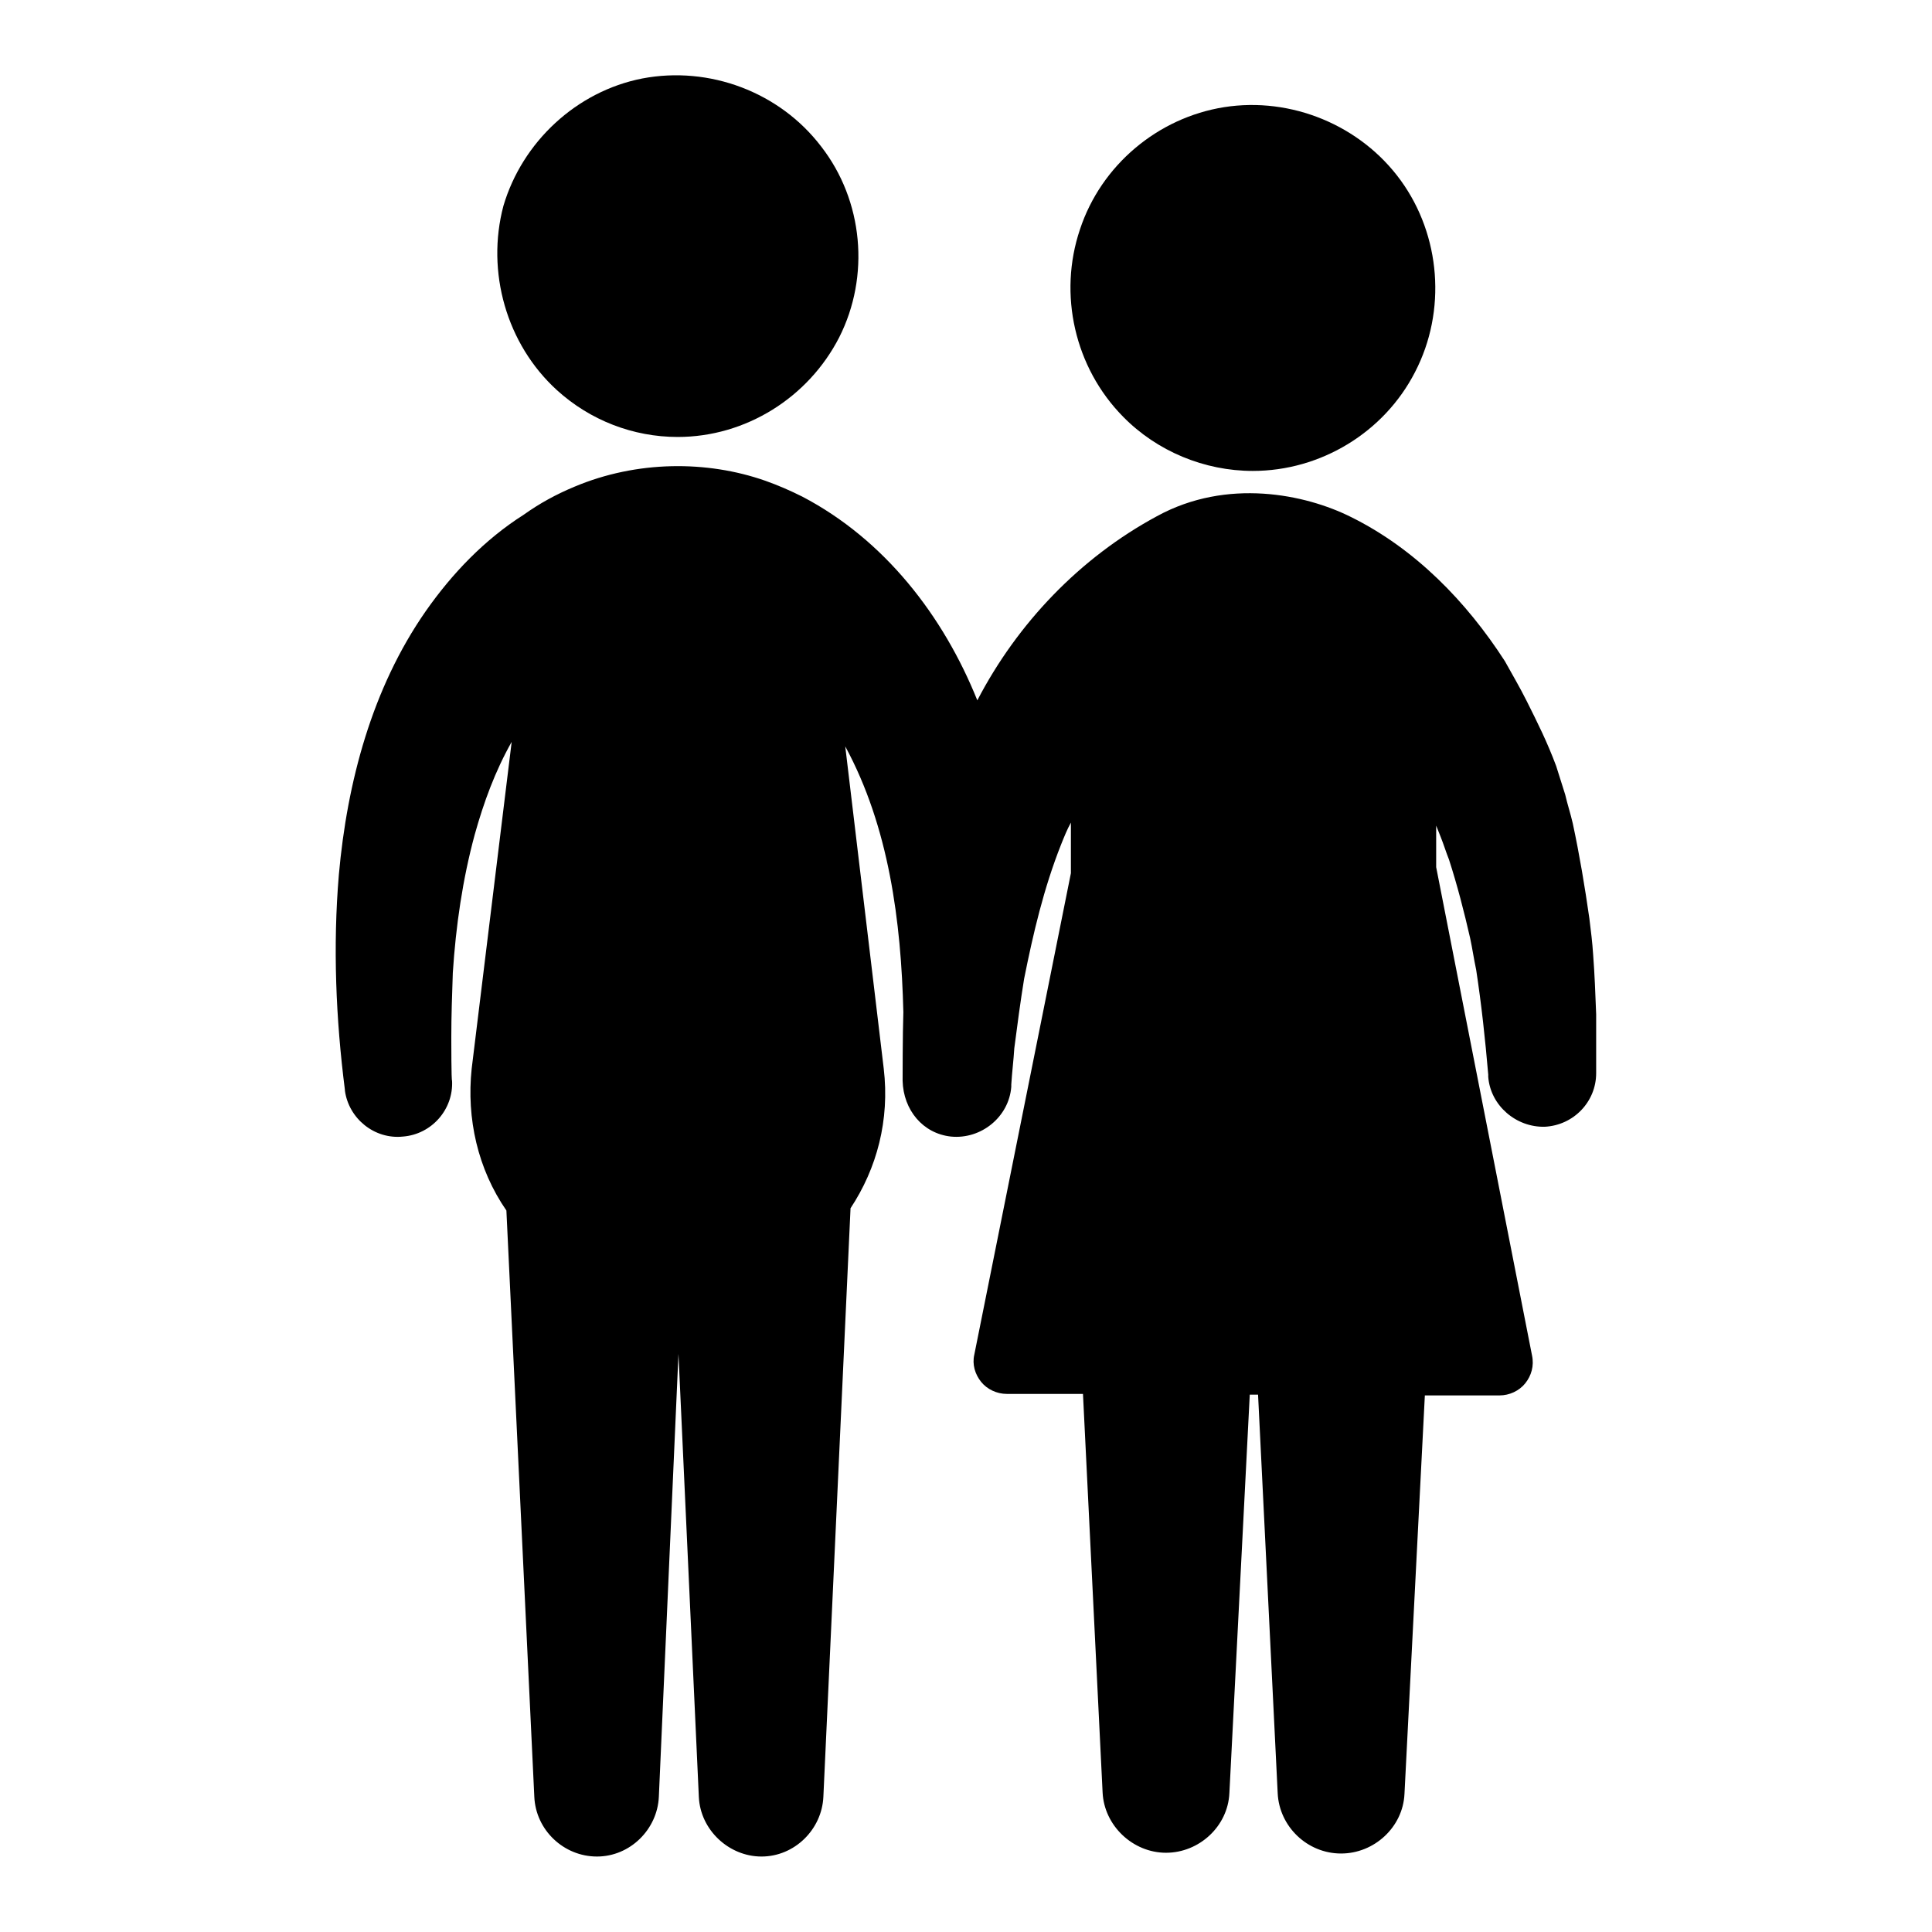 <?xml version="1.0" encoding="utf-8"?>
<!-- Svg Vector Icons : http://www.onlinewebfonts.com/icon -->
<!DOCTYPE svg PUBLIC "-//W3C//DTD SVG 1.1//EN" "http://www.w3.org/Graphics/SVG/1.1/DTD/svg11.dtd">
<svg version="1.1" xmlns="http://www.w3.org/2000/svg" xmlns:xlink="http://www.w3.org/1999/xlink" x="0px" y="0px" viewBox="0 0 256 256" enable-background="new 0 0 256 256" xml:space="preserve">
<g><g><g><g><path fill="#000000" d="M166,62.4c9,0,17.4-5.1,21.5-13.1c4.2-8.1,3.4-18.1-1.9-25.4c-5.3-7.3-14.5-11.1-23.4-9.7c-8.8,1.4-16.3,7.7-19.1,16.2c-2.9,8.6-0.7,18.3,5.7,24.8C153.3,59.8,159.6,62.4,166,62.4z"/><path fill="#000000" d="M211.5,134.7c0,0,0,0,0-0.1c0-0.8,0-0.5,0-0.2c-0.1-2.6-0.2-5.3-0.4-7.9c-0.1-1.6-0.3-3.2-0.5-4.8c-0.6-4.2-1.3-8.4-2.2-12.6c-0.3-1.3-0.7-2.5-1-3.8c-0.4-1.3-0.8-2.5-1.2-3.8c-1.2-3.2-2.4-5.6-3.9-8.6c-0.9-1.8-1.9-3.5-2.9-5.3c-5.1-7.9-11.9-14.9-20.4-19.1c-6-3-16.4-5.2-25.7-0.1c-10.2,5.5-18.5,14.2-23.8,24.4c-4.5-11.2-12.3-21.3-23.2-27c-1.6-0.8-3.2-1.5-4.9-2.1C93.7,61,84.4,61,76.1,64.5c-2.4,1-4.6,2.2-6.7,3.7C64.2,71.5,59.9,76,56.4,81c-7.1,10.2-10.4,22.6-11.5,34.9c-0.8,9.5-0.4,19.1,0.8,28.5v0.1c0.5,3.7,3.9,6.5,7.7,6.1c3.8-0.3,6.7-3.6,6.5-7.4c-0.1,0-0.1-5.2-0.1-5.7c0-2.9,0.1-5.7,0.2-8.6c0.4-6.2,1.3-12.4,2.9-18.3c1.2-4.3,2.7-8.4,4.9-12.3l-5.3,43.3c-0.7,6.6,0.8,13.3,4.6,18.8l3.7,77.7c0.2,4.4,3.9,7.9,8.3,7.9c4.4,0,8-3.6,8.2-7.9l2.6-58.7l2.7,58.7c0.2,4.4,4,7.9,8.3,7.9c4.4,0,8-3.6,8.2-7.9l3.6-78c3.5-5.3,5.2-11.7,4.4-18.5L112,98.9c5.8,10.7,7.4,23.2,7.7,35.2c-0.1,2.8-0.1,9.1-0.1,9.1c0.1,3.9,2.7,7,6.4,7.4c4,0.4,7.7-2.6,8-6.6l0-0.3c0.1-1.6,0.3-3.2,0.4-4.8c0.4-3.1,0.8-6.1,1.3-9.2c1.2-6,2.6-12,4.9-17.8c0.4-1,0.8-2,1.3-2.9v6.7l-12.8,63.8c-0.3,1.3,0.1,2.6,0.9,3.6c0.8,1,2.1,1.6,3.4,1.6h10.1l2.6,52.8c0.2,4.4,4,8,8.4,8c4.4,0,8.2-3.5,8.4-7.9l2.7-52.8h1.1l2.6,52.8c0.2,4.4,3.9,8,8.4,8c4.4,0,8.2-3.5,8.4-7.9l2.7-52.8h9.9c1.3,0,2.6-0.6,3.4-1.6c0.8-1,1.2-2.3,0.9-3.7l-12.7-64.7v-5.5c0.2,0.5,0.4,1,0.6,1.5c0.4,1,0.7,2,1.1,3c1.1,3.4,2,6.9,2.8,10.4c0.3,1.4,0.5,2.8,0.8,4.2c0.7,4.6,1.2,9.2,1.6,13.9l0,0.3c0.3,3.8,3.7,6.7,7.5,6.6c3.8-0.2,6.8-3.3,6.8-7.1C211.5,139.6,211.5,137.2,211.5,134.7z"/><path fill="#000000" d="M73.8,51.7c4.4,4,10.1,6.2,16,6.2c9,0,17.3-5.2,21.4-13.2c4.1-8.1,3.2-18.1-2.4-25.3c-5.5-7.2-14.8-10.7-23.7-9c-8.7,1.7-15.9,8.4-18.4,16.9C64.4,36,67.1,45.6,73.8,51.7z"/></g></g><g></g><g></g><g></g><g></g><g></g><g></g><g></g><g></g><g></g><g></g><g></g><g></g><g></g><g></g><g></g></g></g>
</svg>